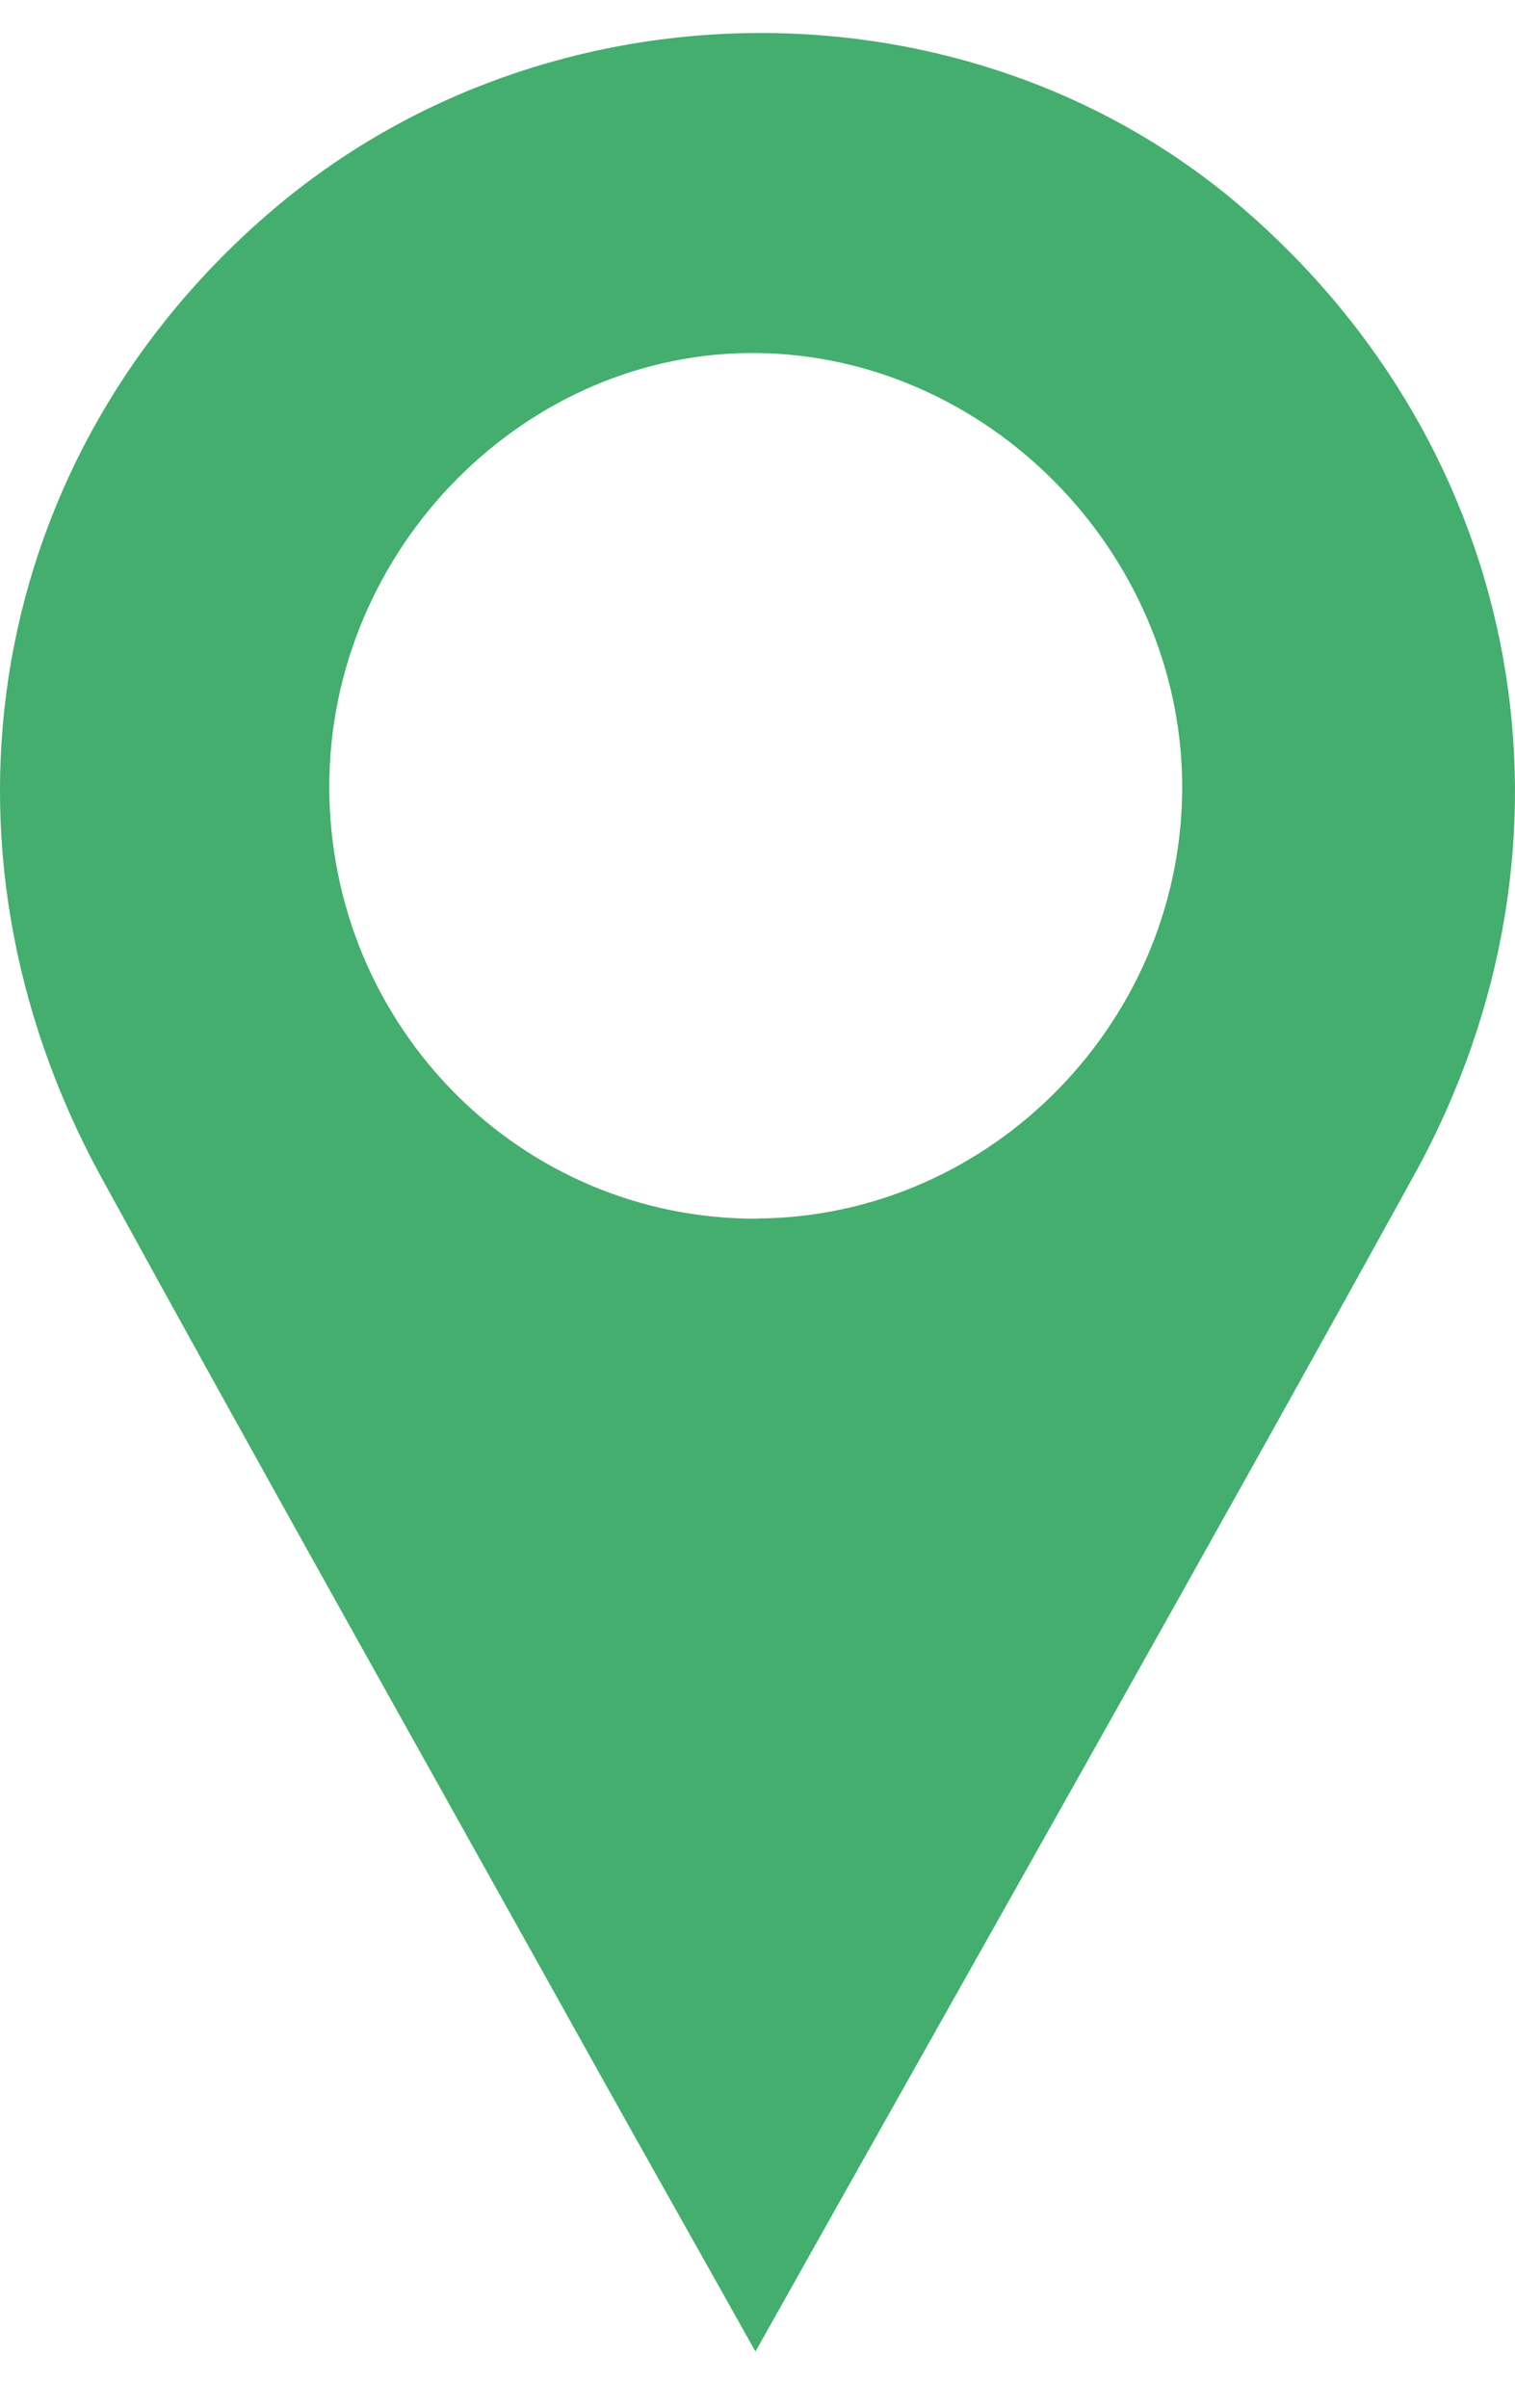 <svg width="17" height="27" viewBox="0 0 17 27" fill="none" xmlns="http://www.w3.org/2000/svg">
<path d="M8.477 26.37C7.803 25.166 7.237 24.166 6.678 23.164C4.829 19.846 2.966 16.539 1.141 13.21C-0.922 9.447 -0.132 5.071 3.059 2.355C6.151 -0.277 10.873 -0.294 13.923 2.316C17.114 5.046 17.929 9.441 15.868 13.177C13.476 17.514 11.029 21.823 8.477 26.37ZM8.499 13.664C11.139 13.647 13.303 11.421 13.265 8.758C13.226 6.168 11.073 3.996 8.508 3.959C5.901 3.923 3.695 6.152 3.695 8.82C3.695 11.511 5.846 13.68 8.502 13.666L8.499 13.664Z" fill="#43AE6D"/>
</svg>
